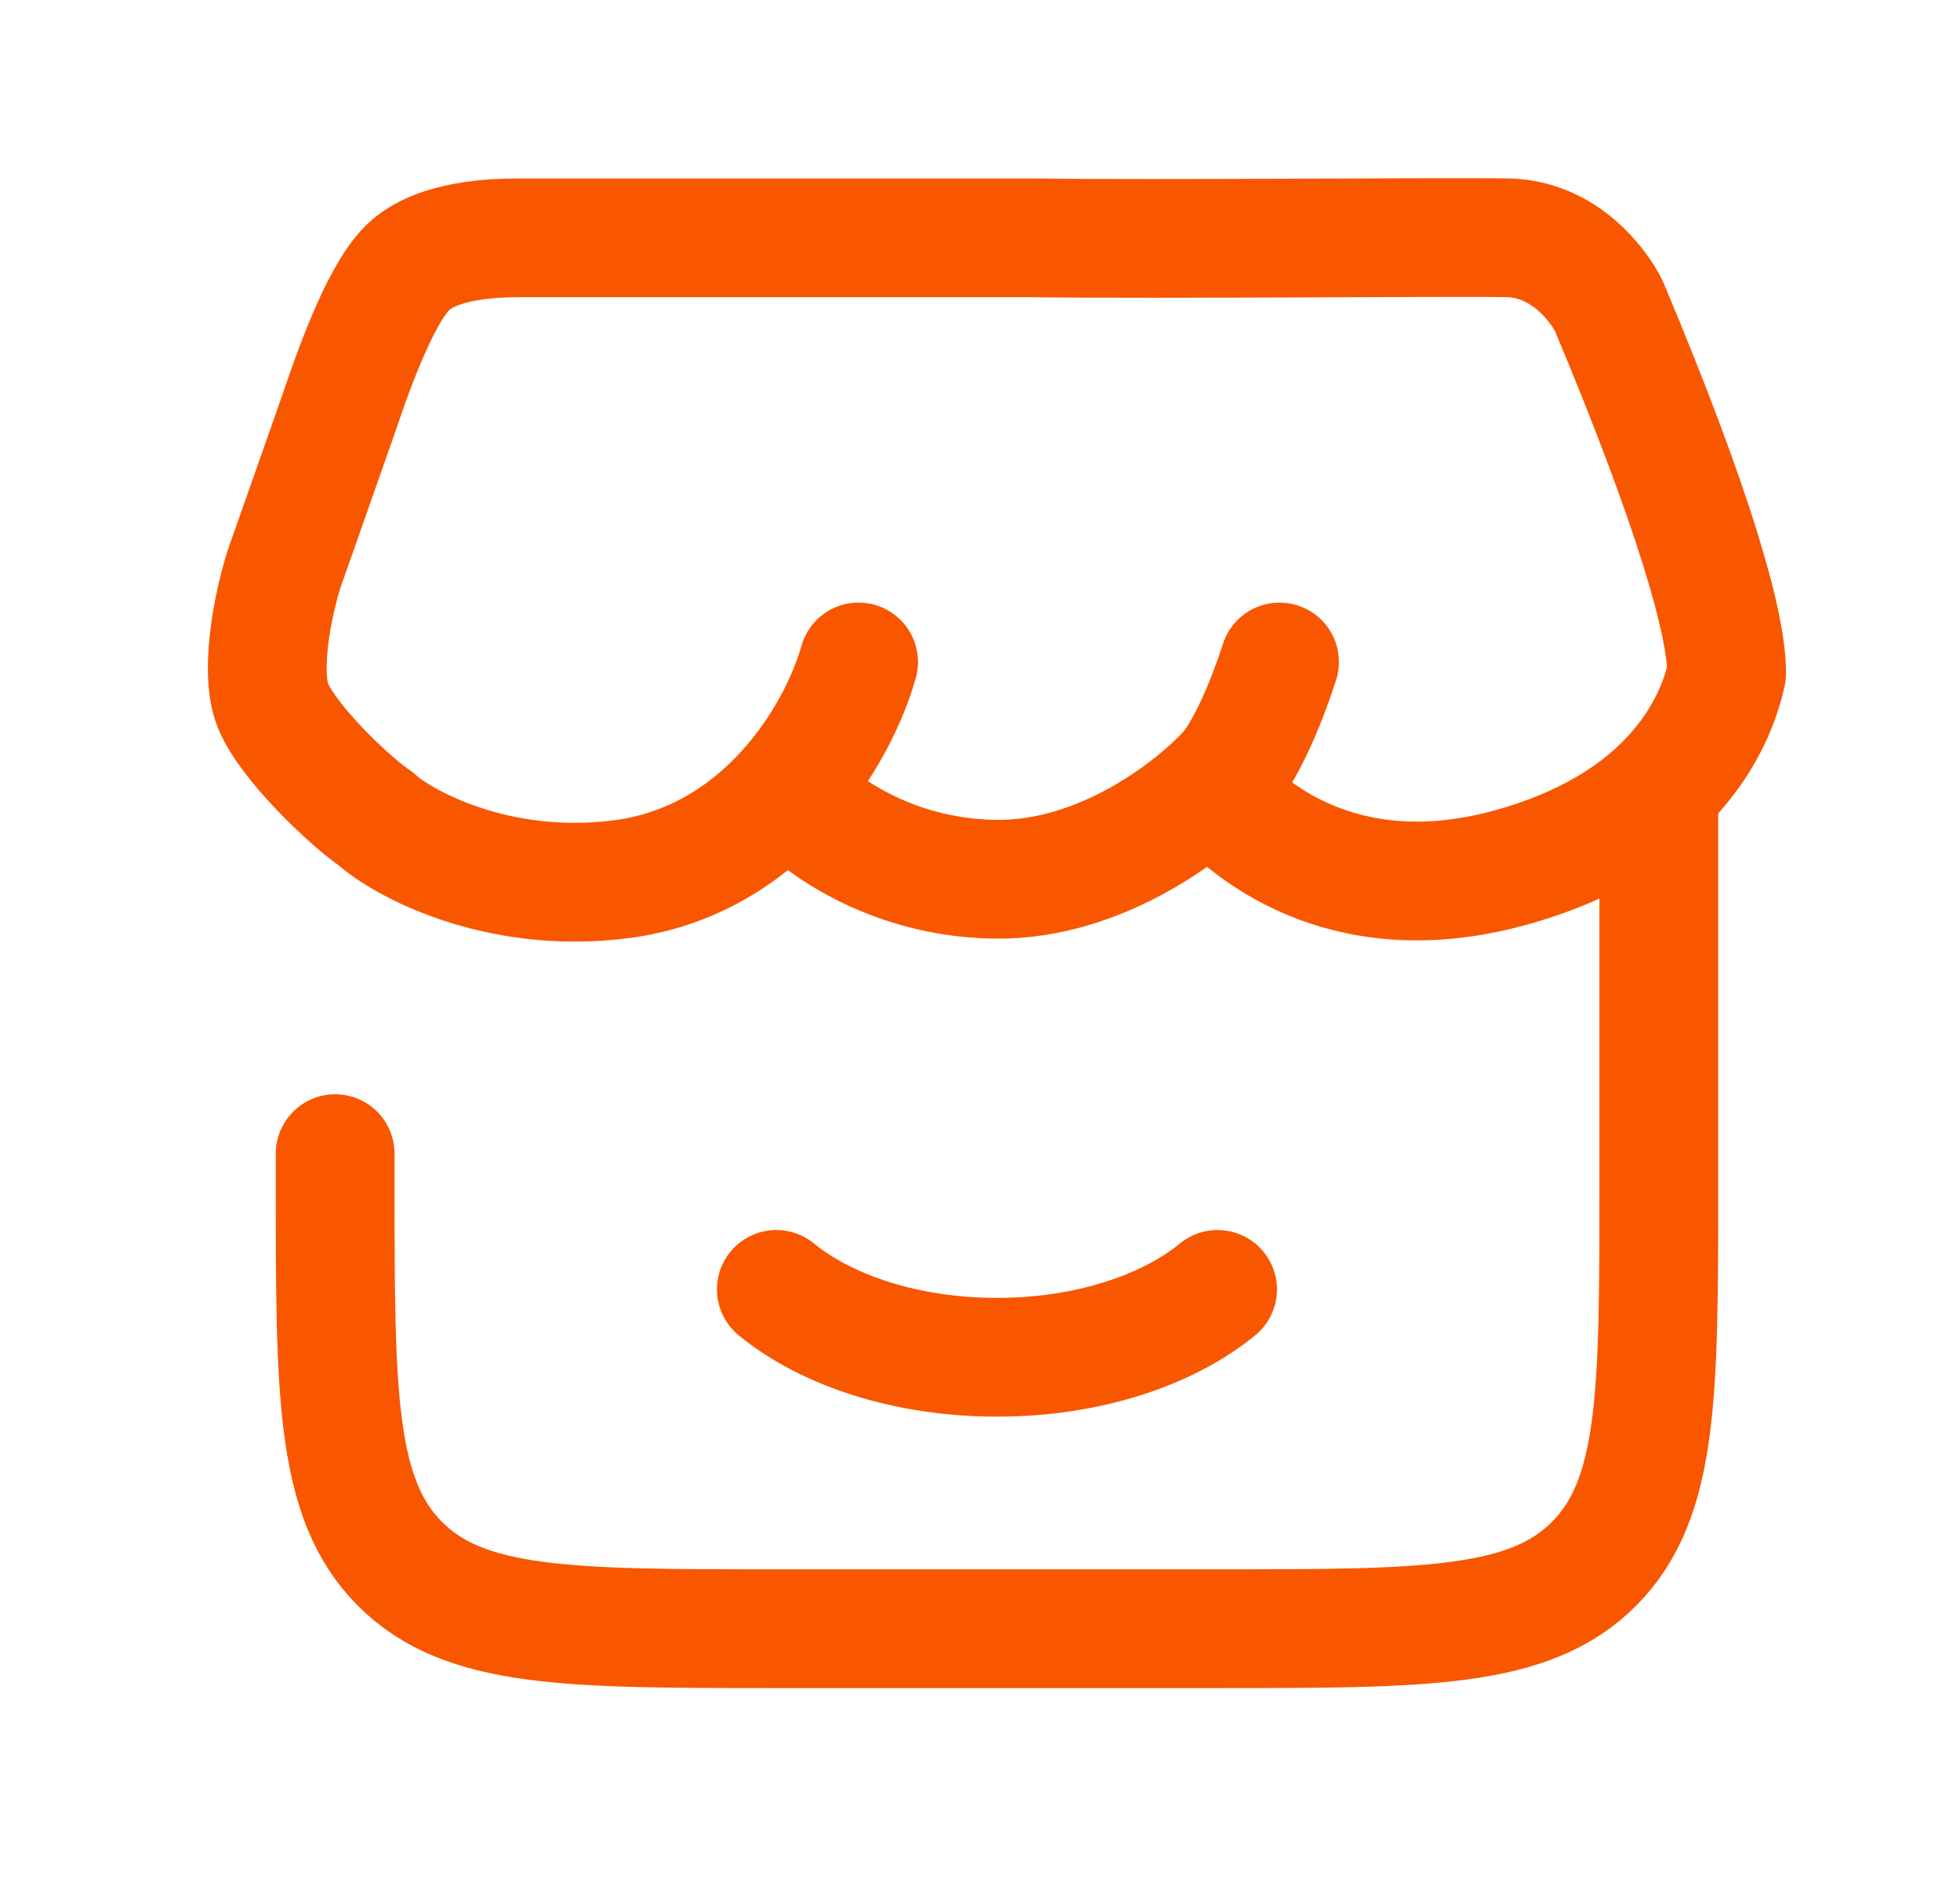<svg width="33" height="32" viewBox="0 0 33 32" fill="none" xmlns="http://www.w3.org/2000/svg">
<path d="M5.643 19.428V19.948C5.643 23.474 5.643 25.237 6.731 26.333C7.819 27.428 9.57 27.428 13.071 27.428H20.5C24.002 27.428 25.753 27.428 26.841 26.333C27.929 25.237 27.929 23.474 27.929 19.948V13.714" stroke="#F85700" stroke-width="2" stroke-linecap="round"/>
<path d="M20.5 21.714C19.653 22.408 18.305 22.857 16.786 22.857C15.267 22.857 13.918 22.408 13.071 21.714" stroke="#F85700" stroke-width="2" stroke-linecap="round"/>
<path d="M14.456 11.148C14.11 12.378 12.85 14.5 10.456 14.807C8.342 15.079 6.739 14.172 6.33 13.792C5.878 13.485 4.849 12.501 4.597 11.886C4.345 11.271 4.639 9.938 4.849 9.395L5.689 7.006C5.893 6.405 6.373 4.986 6.865 4.506C7.357 4.026 8.353 4.005 8.762 4.005H17.369C19.584 4.035 24.428 3.985 25.386 4.005C26.344 4.024 26.919 4.813 27.087 5.151C28.516 8.554 29.071 10.502 29.071 11.332C28.885 12.218 28.113 13.888 25.386 14.623C22.552 15.386 20.945 13.901 20.441 13.331M13.291 13.331C13.69 13.813 14.941 14.783 16.756 14.807C18.57 14.832 20.136 13.587 20.693 12.962C20.85 12.778 21.191 12.23 21.543 11.148" stroke="#F85700" stroke-width="2" stroke-linecap="round" stroke-linejoin="round"/>
</svg>
